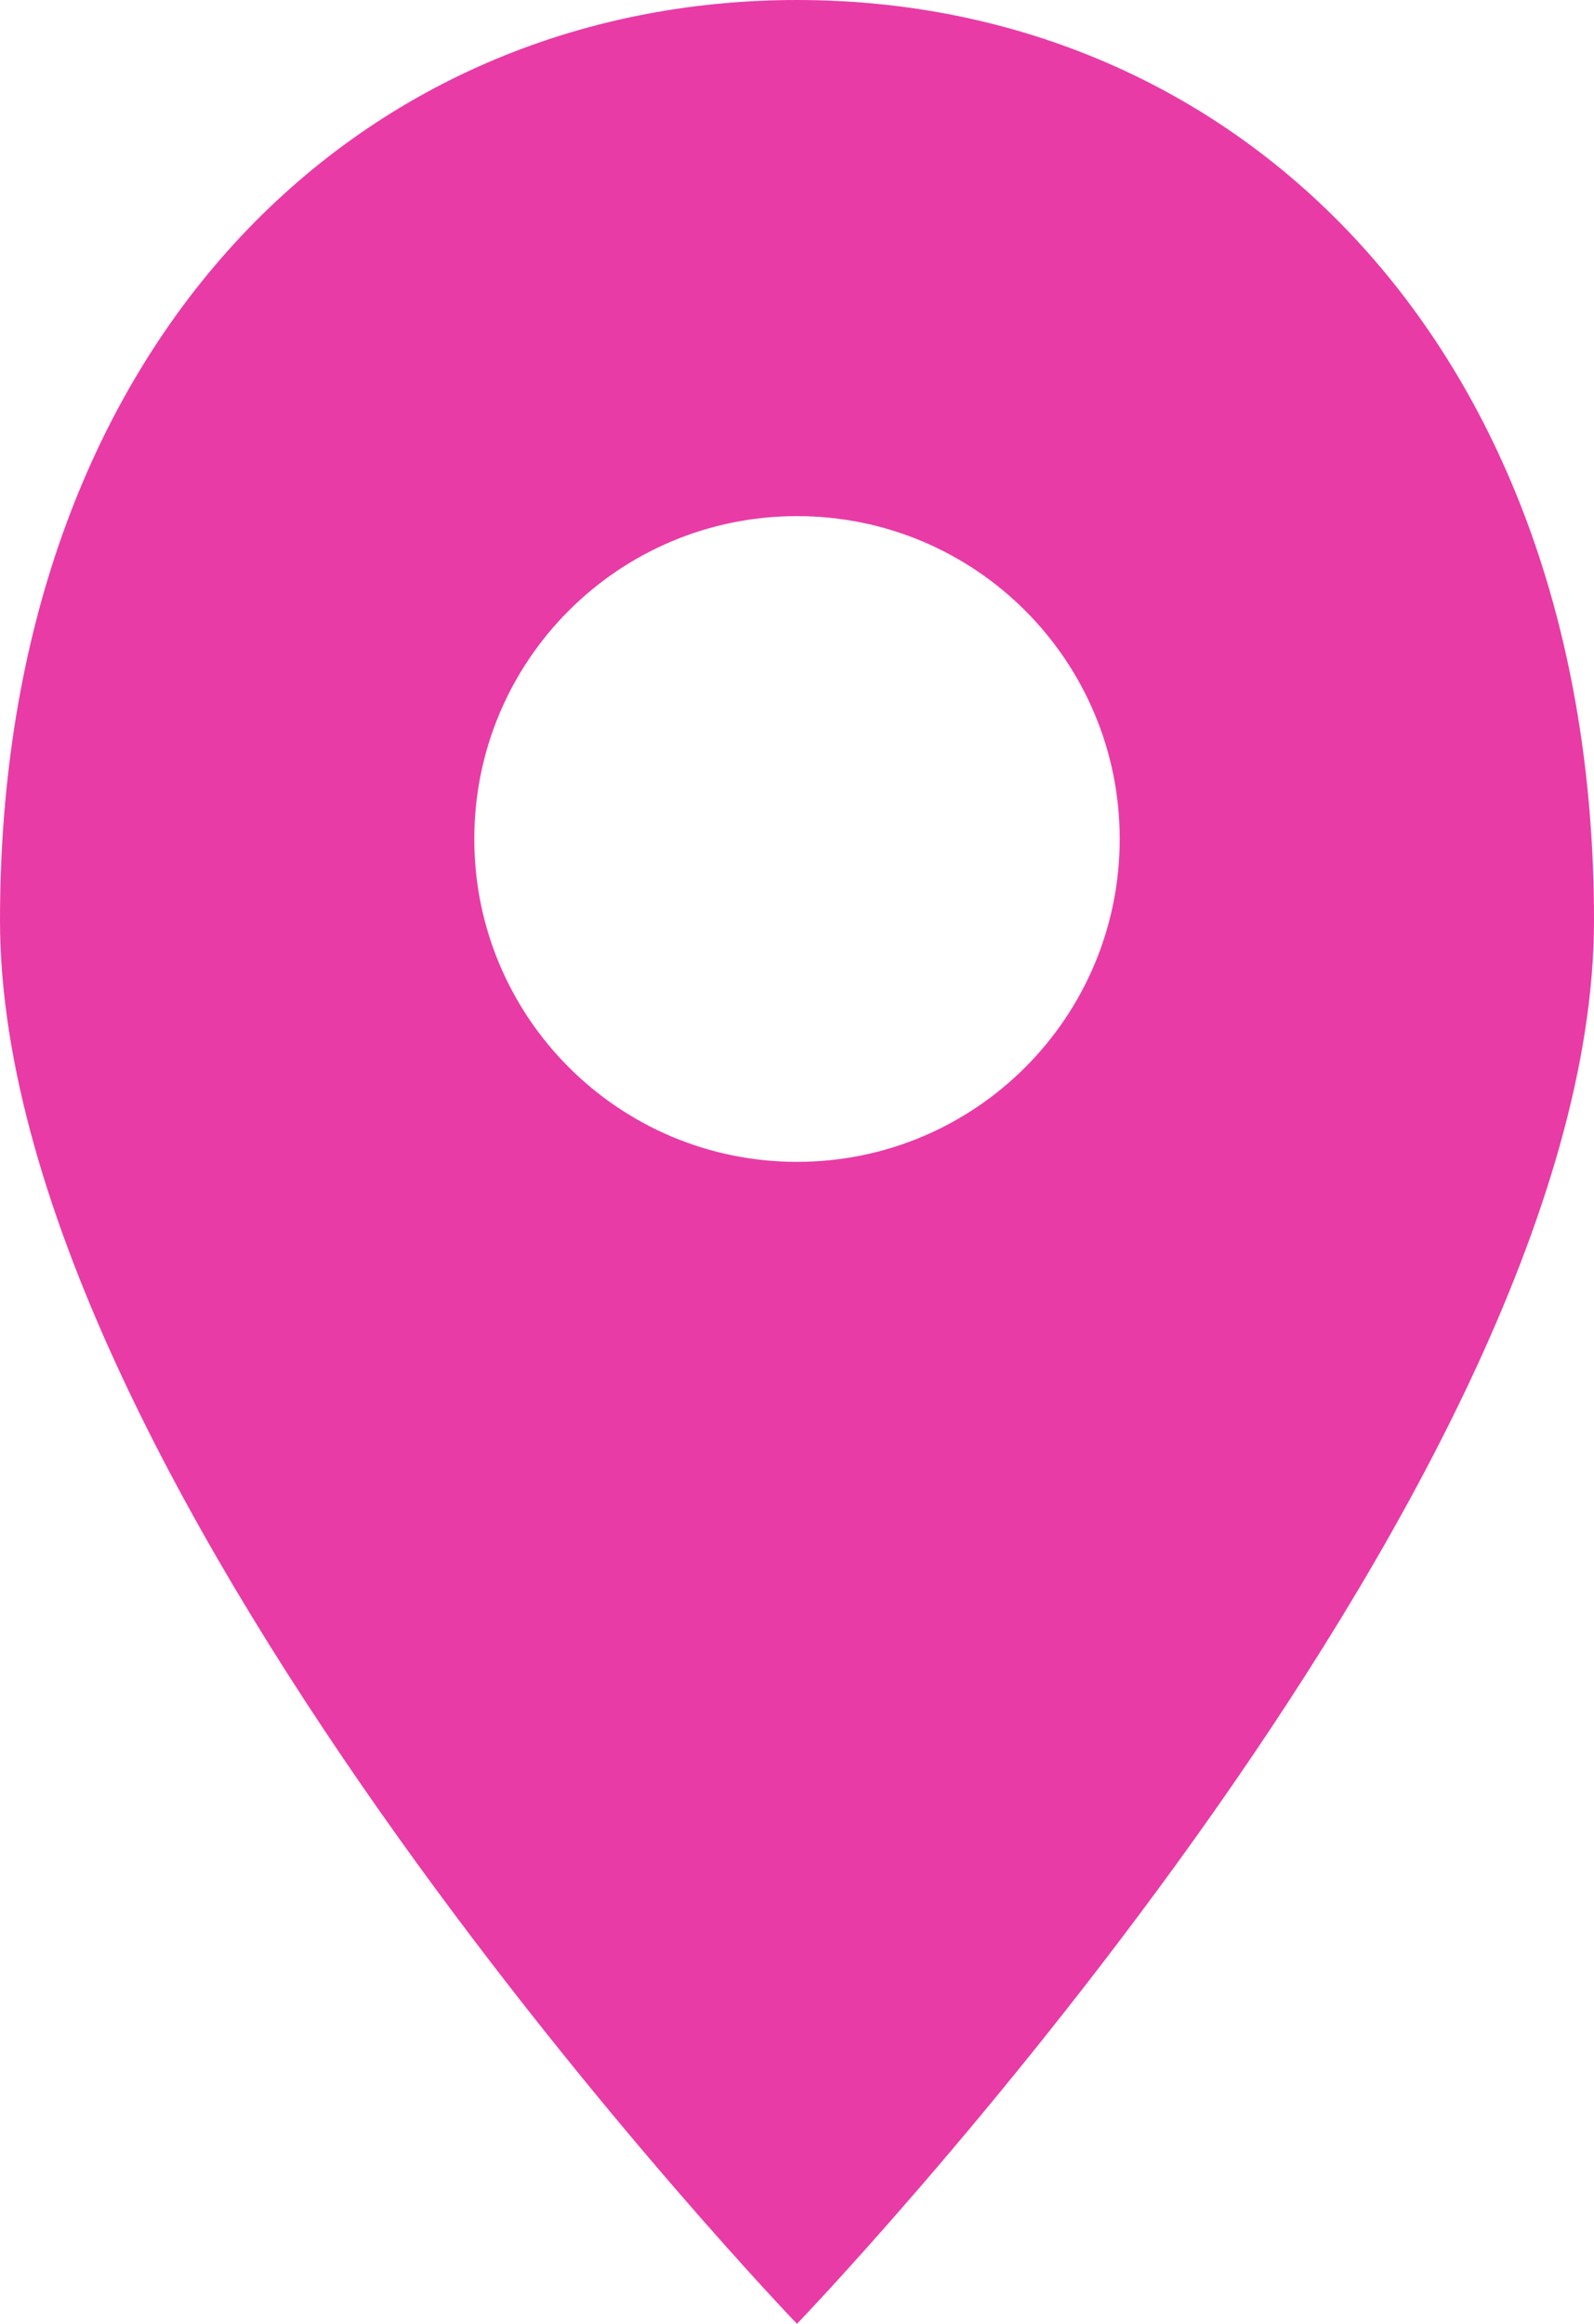 <?xml version="1.0" encoding="UTF-8"?> <svg xmlns="http://www.w3.org/2000/svg" id="Layer_1" data-name="Layer 1" viewBox="0 0 136.58 199"> <defs> <style> .cls-1 { fill: #e93ba6; } </style> </defs> <path class="cls-1" d="m68.29,0C30.58,0,0,29.56,0,78.81s68.29,120.2,68.29,120.2c0,0,68.29-70.97,68.29-120.2S106.02,0,68.29,0Zm0,99.5c-15.26,0-27.65-12.37-27.65-27.65s12.37-27.65,27.65-27.65,27.65,12.37,27.65,27.65-12.37,27.65-27.65,27.65Z"></path> </svg> 